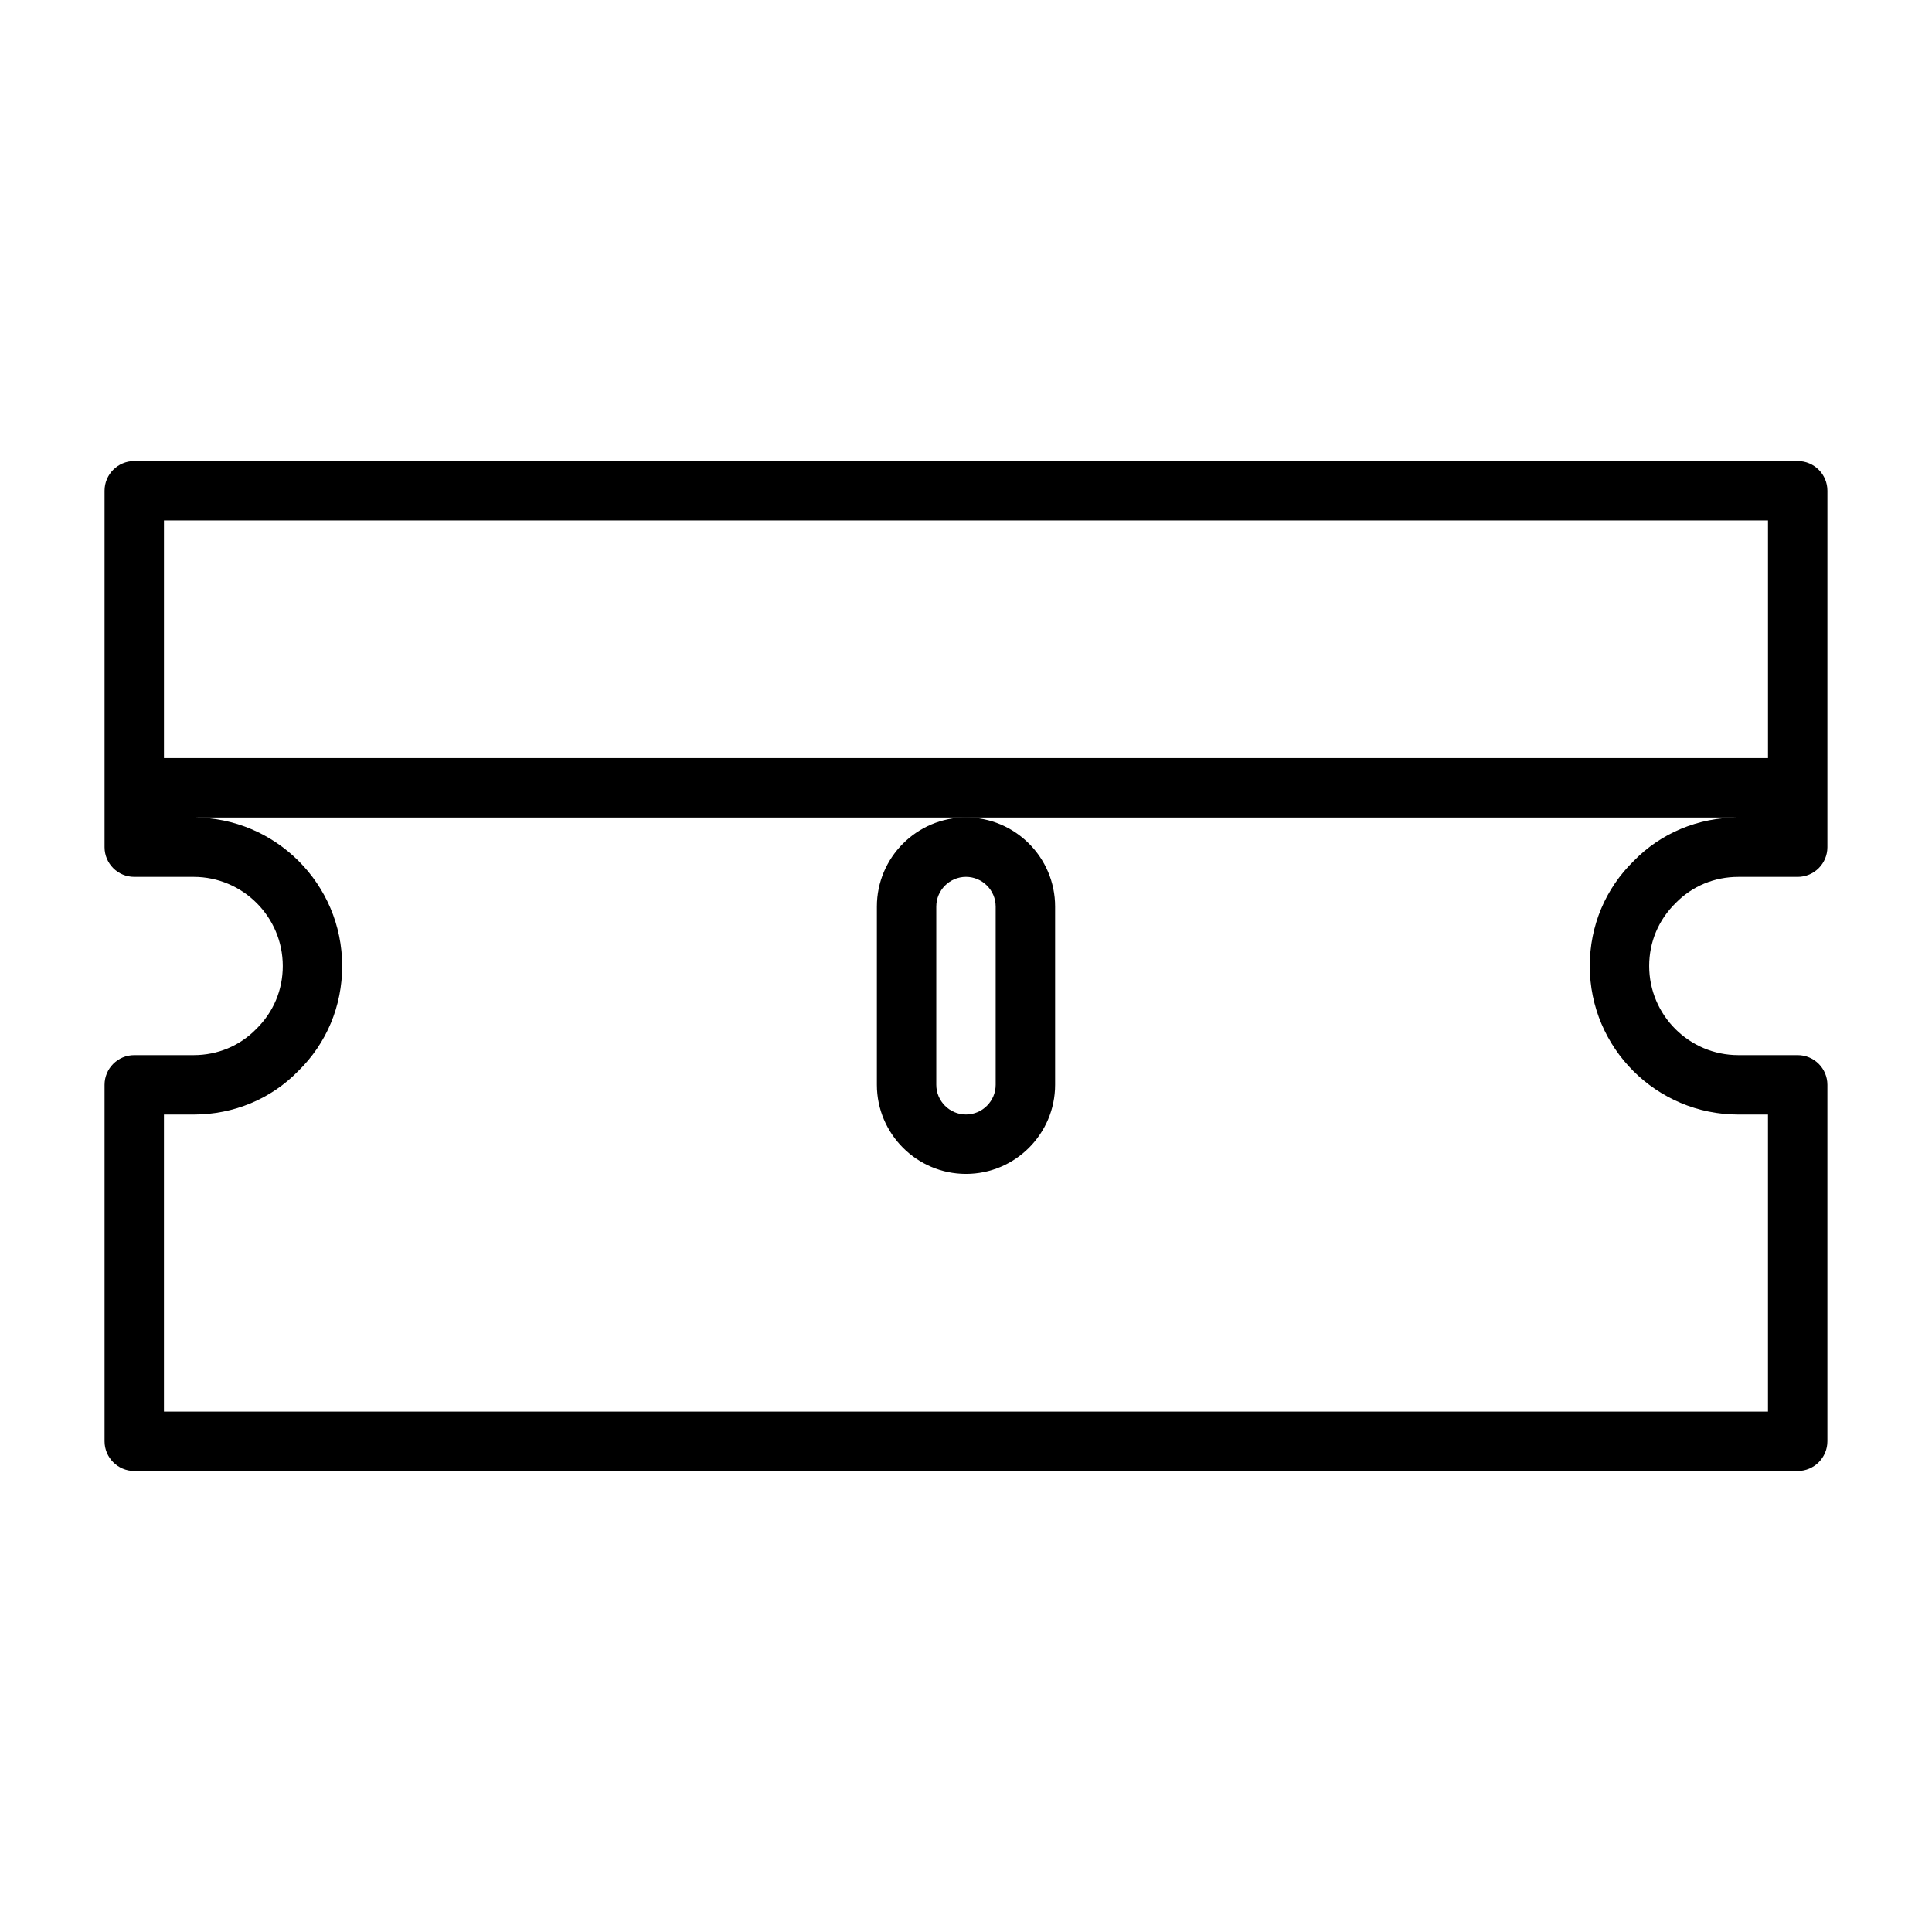 <?xml version="1.0" encoding="UTF-8"?>
<!-- Uploaded to: SVG Find, www.svgfind.com, Generator: SVG Find Mixer Tools -->
<svg fill="#000000" width="800px" height="800px" version="1.1" viewBox="144 144 512 512" xmlns="http://www.w3.org/2000/svg">
 <g>
  <path d="m620.41 266.18h-440.83c-4.344 0-7.871 3.523-7.871 7.871v94.461c0 4.344 3.527 7.871 7.871 7.871h15.742c13.02 0 23.617 10.598 23.617 23.617 0 6.344-2.457 12.219-7.055 16.719-4.344 4.445-10.215 6.898-16.562 6.898h-15.742c-4.344 0-7.871 3.527-7.871 7.871v94.465c0 4.344 3.527 7.871 7.871 7.871h440.83c4.344 0 7.871-3.527 7.871-7.871v-94.465c0-4.344-3.527-7.871-7.871-7.871h-15.742c-13.02 0-23.617-10.598-23.617-23.617 0-6.344 2.457-12.219 7.055-16.719 4.344-4.438 10.219-6.894 16.562-6.894h15.742c4.344 0 7.871-3.527 7.871-7.871v-15.742l0.004-78.723c0-4.348-3.527-7.871-7.875-7.871zm-432.96 15.742h425.09v62.977h-425.09zm389.52 90.23c-7.523 7.336-11.664 17.223-11.664 27.852 0 21.711 17.648 39.359 39.359 39.359h7.871v78.719h-425.09v-78.719h7.871c10.629 0 20.516-4.141 27.695-11.508 7.527-7.34 11.668-17.227 11.668-27.852 0-21.711-17.648-39.359-39.359-39.359h409.34c-10.629-0.004-20.516 4.137-27.695 11.508z"/>
  <path d="m376.38 384.25v47.23c0 13.02 10.598 23.617 23.617 23.617s23.617-10.598 23.617-23.617v-47.23c0-13.02-10.598-23.617-23.617-23.617-13.023 0-23.617 10.598-23.617 23.617zm15.742 0c0-4.328 3.543-7.871 7.871-7.871s7.871 3.543 7.871 7.871v47.23c0 4.328-3.543 7.871-7.871 7.871s-7.871-3.543-7.871-7.871z"/>
 </g>
</svg>